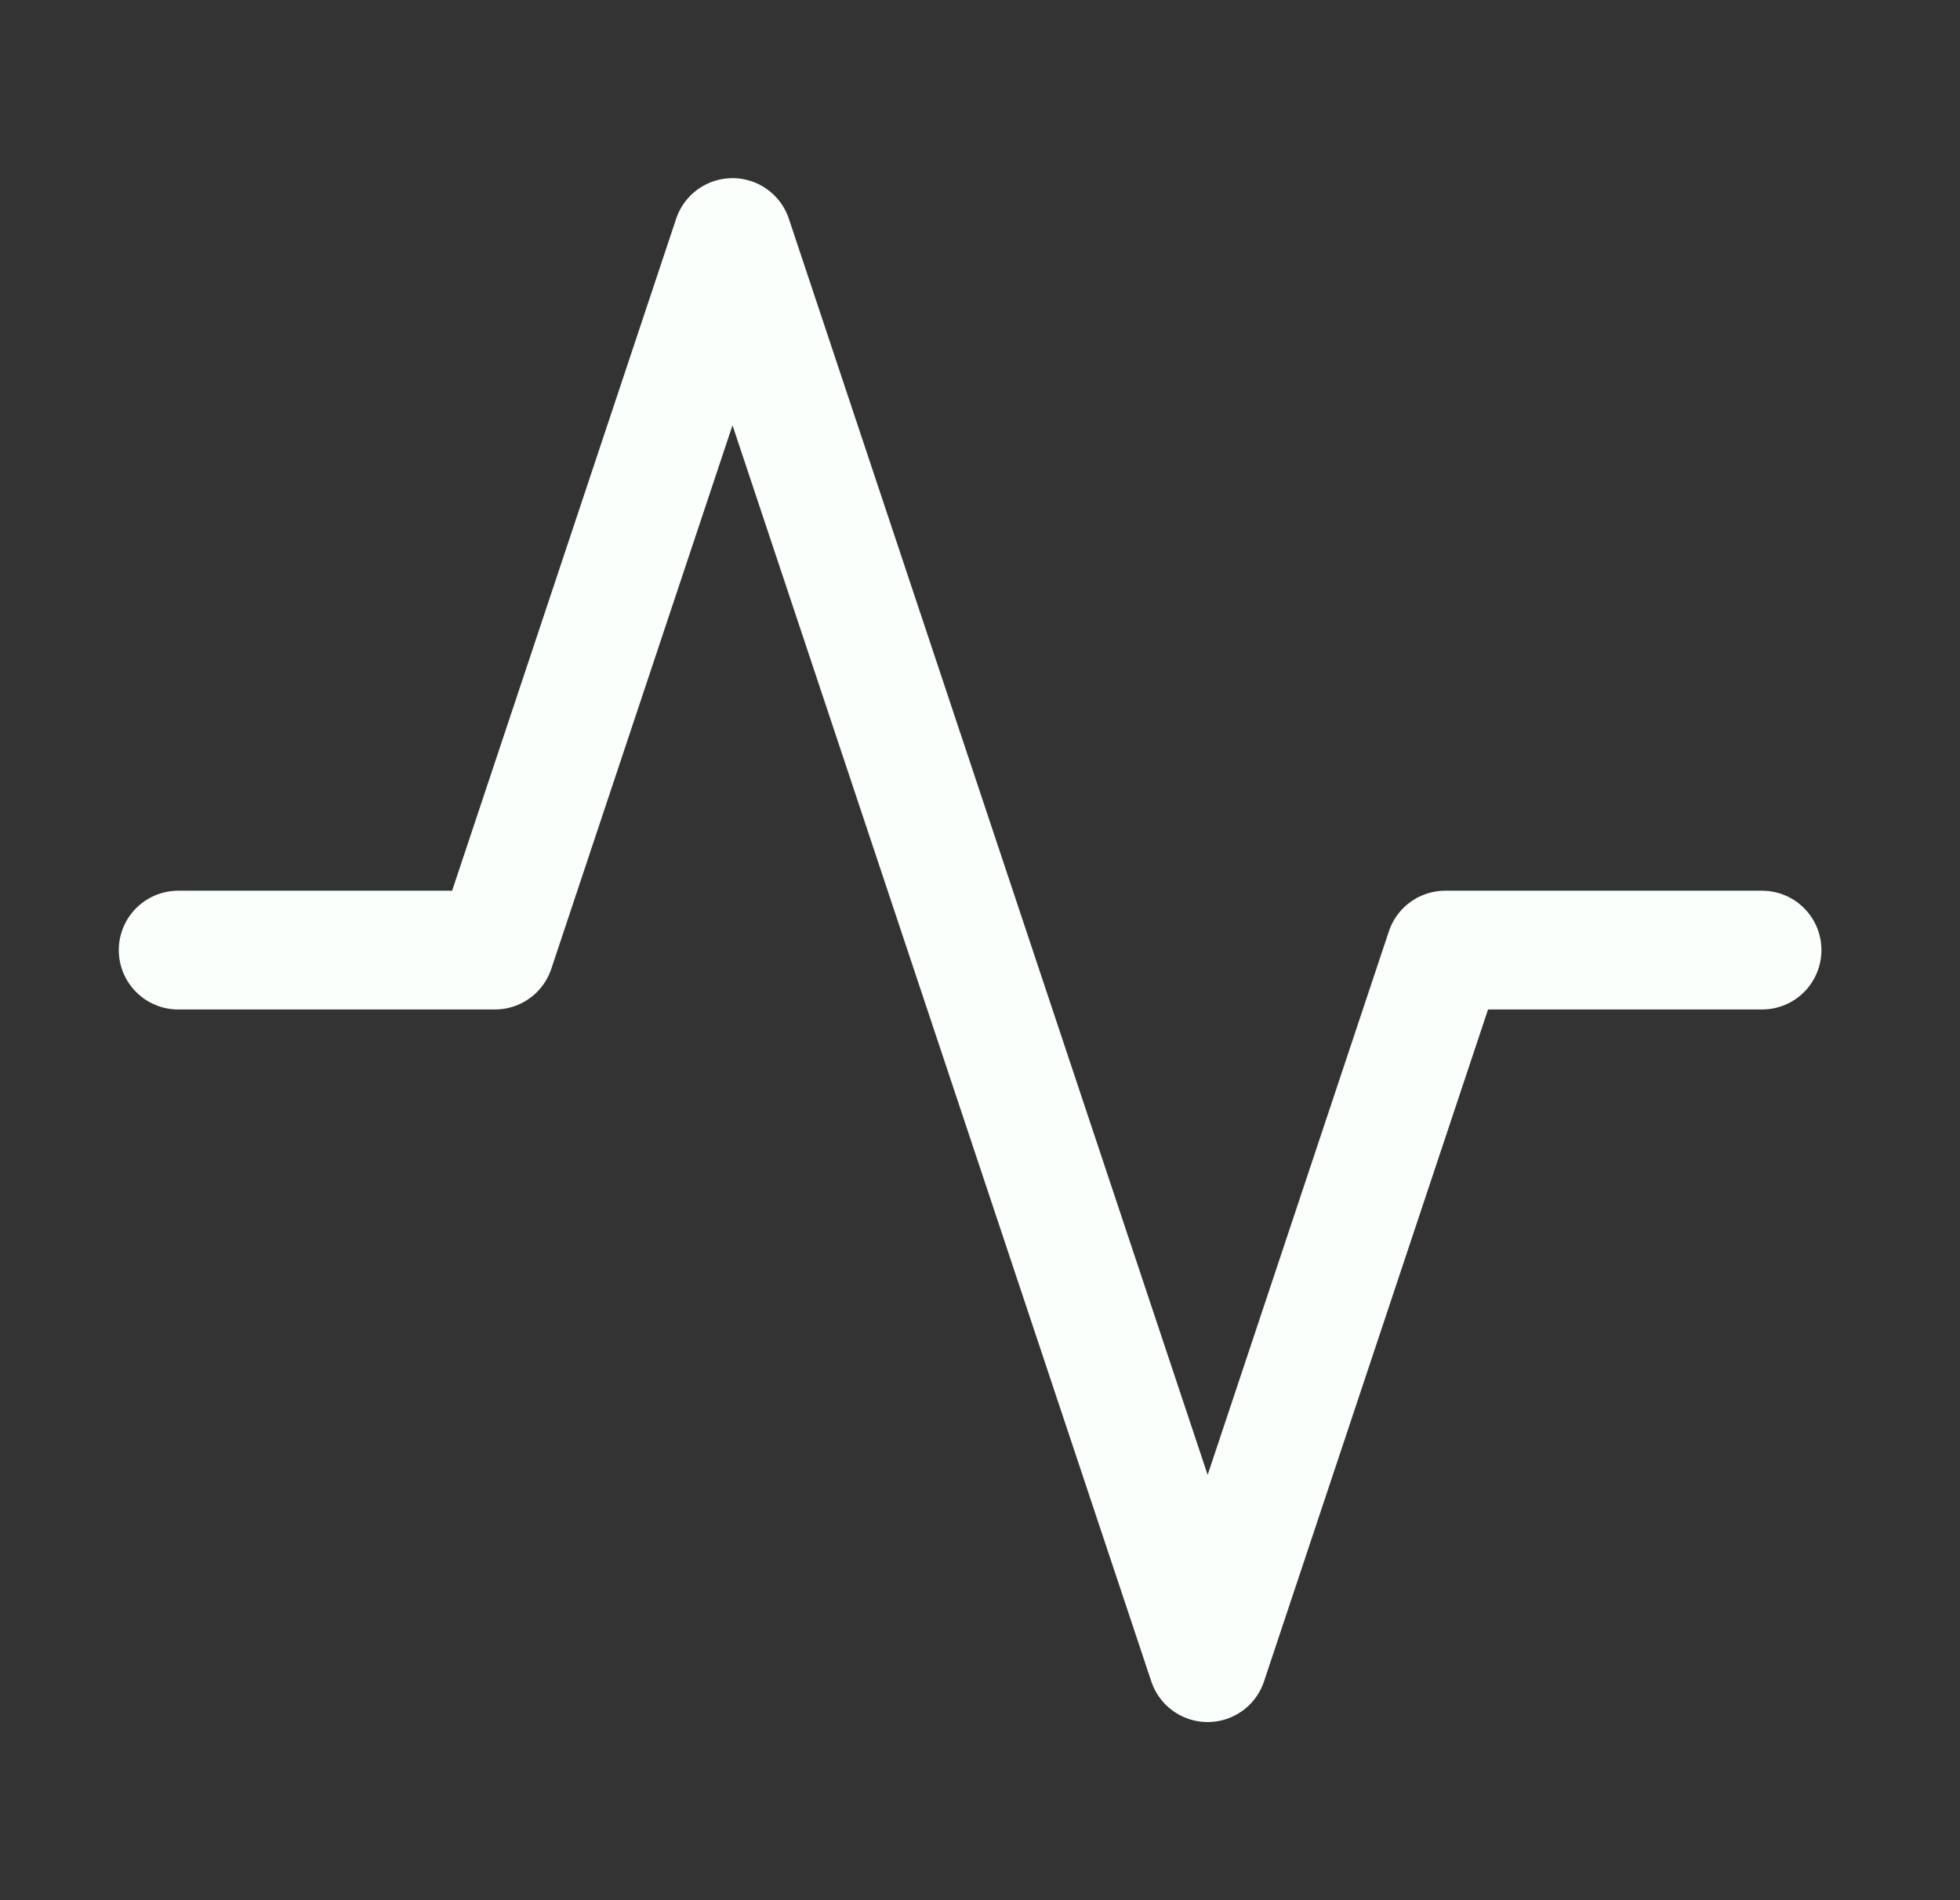 <svg width="33" height="32" viewBox="0 0 33 32" fill="none" xmlns="http://www.w3.org/2000/svg">
<rect x="0" y="0" width="33" height="32" fill="#333333" stroke="none"/>
<path d="M29.667 16H24.333L20.333 28L12.333 4L8.333 16H3" stroke="#FAFFFC" stroke-width="2" stroke-linecap="round" stroke-linejoin="round"/>
</svg>
